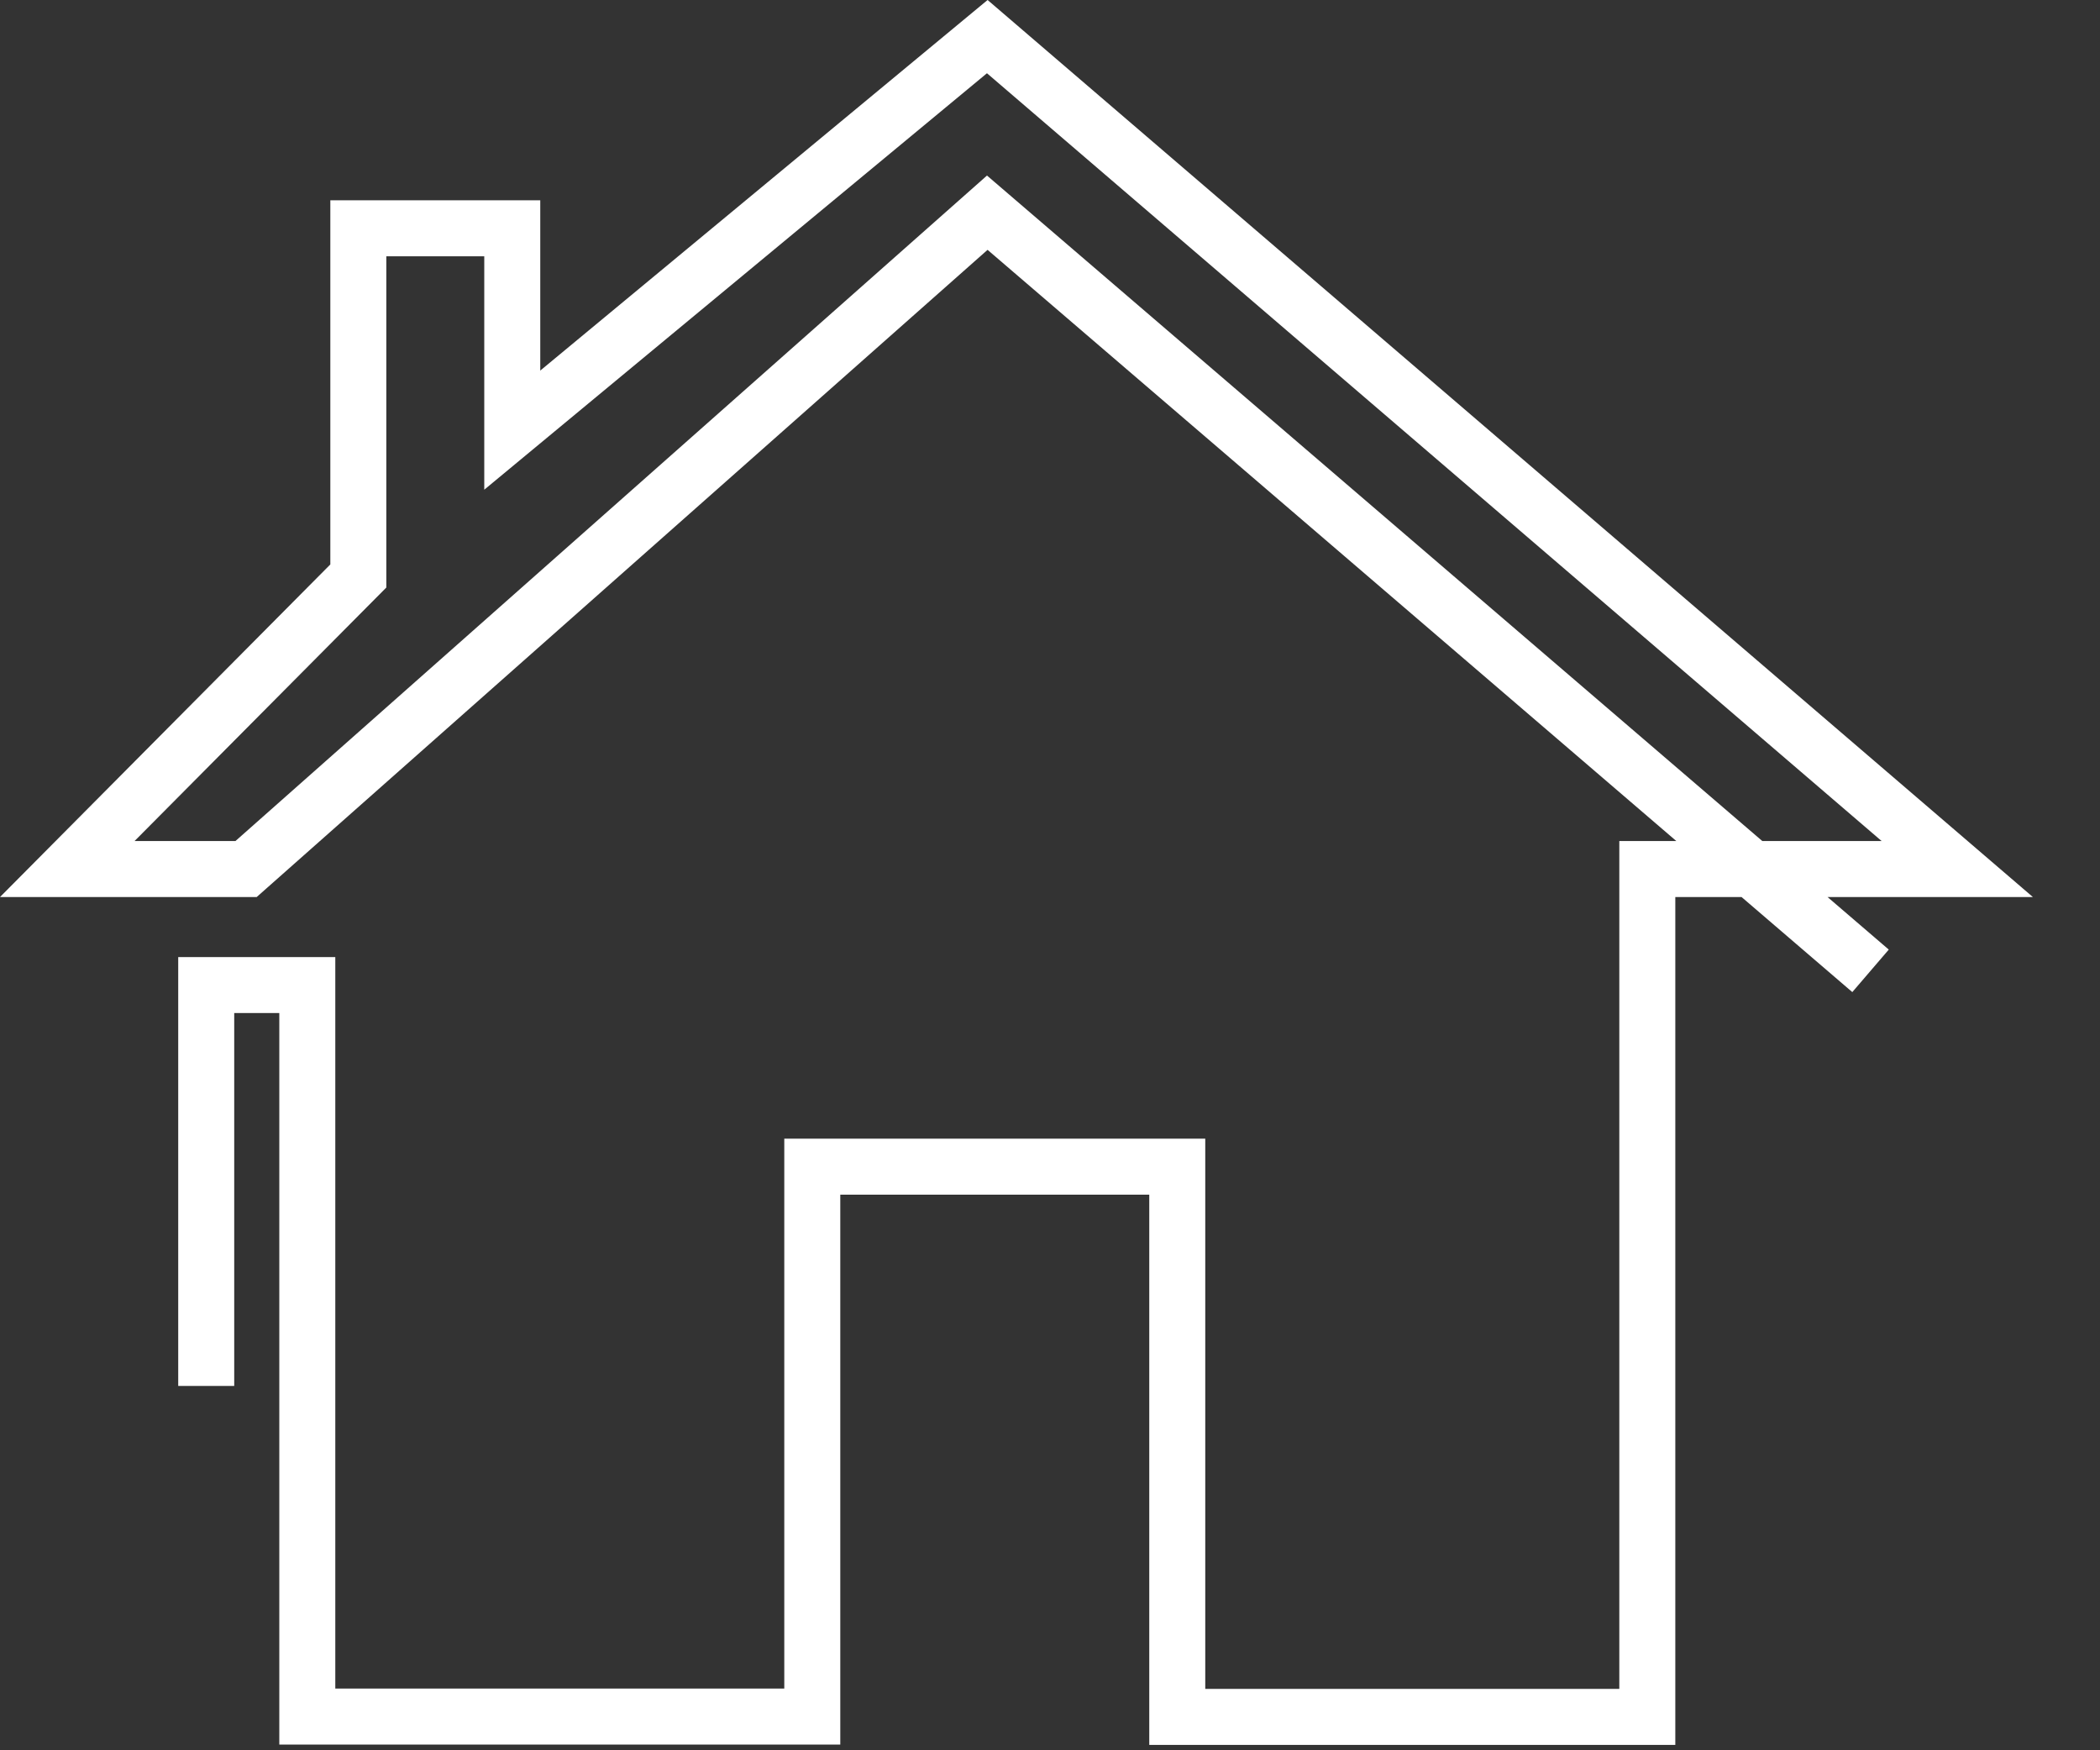<svg width="30" height="25" viewBox="0 0 30 25" fill="none" xmlns="http://www.w3.org/2000/svg">
<rect x="0" y="0" width="30" height="25" fill="#333333" stroke="none"/>
<path d="M26.722 13.867L14.104 3.038L3.515 12.413H0.961L5.119 8.227V3.261H7.318V6.144L14.104 0.523L27.961 12.413H23.533V24.523H16.818V16.664H11.604V24.518H4.39V14.07H2.946V19.796" stroke="white" stroke-width="0.8"/>
</svg>
